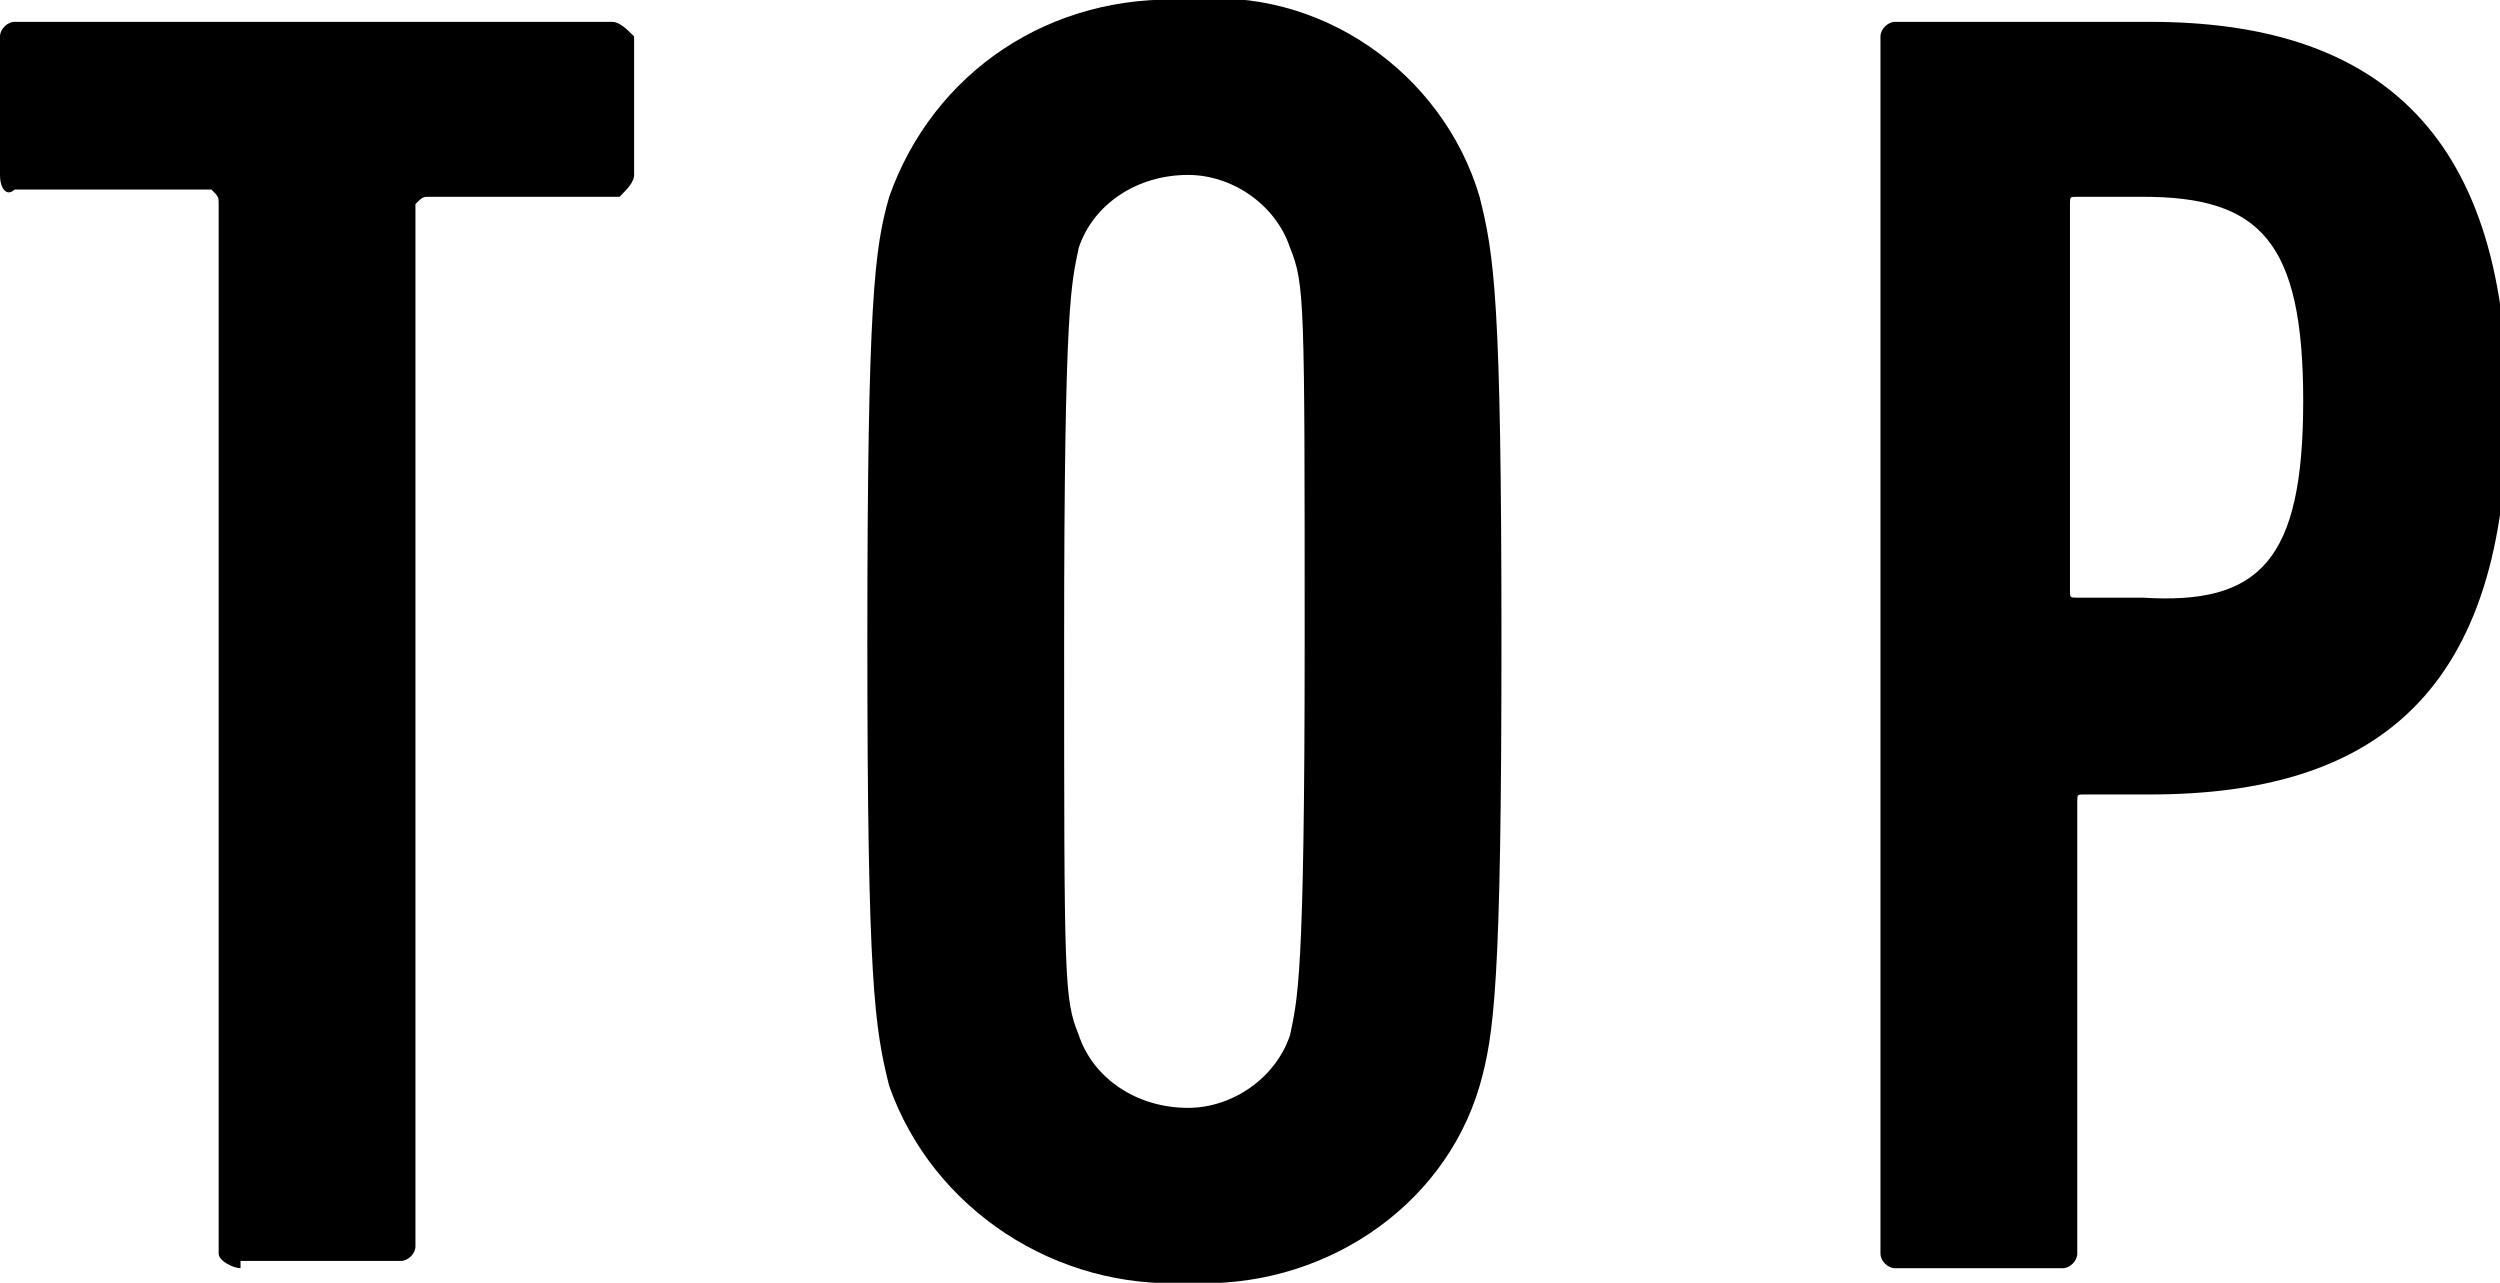 <?xml version="1.0" encoding="utf-8"?>
<!-- Generator: Adobe Illustrator 25.0.0, SVG Export Plug-In . SVG Version: 6.00 Build 0)  -->
<svg version="1.1" id="レイヤー_1" xmlns="http://www.w3.org/2000/svg" xmlns:xlink="http://www.w3.org/1999/xlink" x="0px"
	 y="0px" viewBox="0 0 34.3 17.6" style="enable-background:new 0 0 34.3 17.6;" xml:space="preserve">
<g id="b51c9b9e-a7a7-4651-806f-e339f653a77b">
	<g id="bc130803-7901-4369-a491-9710bb086f22">
		<path d="M3.3,17.4c-0.1,0-0.3-0.1-0.3-0.2c0,0,0,0,0,0V2.8c0-0.1,0-0.1-0.1-0.2c0,0,0,0,0,0H0.2C0.1,2.7,0,2.6,0,2.4c0,0,0,0,0,0
			V0.5c0-0.1,0.1-0.2,0.2-0.2c0,0,0,0,0,0h8.2c0.1,0,0.2,0.1,0.3,0.2c0,0,0,0,0,0v1.9c0,0.1-0.1,0.2-0.2,0.3c0,0,0,0,0,0H5.9
			c-0.1,0-0.1,0-0.2,0.1c0,0,0,0,0,0v14.3c0,0.1-0.1,0.2-0.2,0.2c0,0,0,0,0,0H3.3z"/>
		<path d="M12.2,14.9c-0.2-0.8-0.3-1.4-0.3-6.1s0.1-5.4,0.3-6.1c0.6-1.7,2.2-2.8,4.1-2.7c1.8-0.2,3.5,1,4,2.7
			c0.2,0.8,0.3,1.4,0.3,6.1s-0.1,5.4-0.3,6.1c-0.5,1.7-2.2,2.8-4,2.7C14.5,17.7,12.8,16.6,12.2,14.9z M17.7,14.2
			c0.1-0.5,0.2-0.7,0.2-5.4s0-4.9-0.2-5.4c-0.2-0.6-0.8-1-1.4-1c-0.7,0-1.3,0.4-1.5,1c-0.1,0.5-0.2,0.7-0.2,5.4s0,4.9,0.2,5.4
			c0.2,0.6,0.8,1,1.5,1C16.9,15.2,17.5,14.8,17.7,14.2z"/>
		<path d="M26,17.4c-0.1,0-0.2-0.1-0.2-0.2c0,0,0,0,0,0V0.5c0-0.1,0.1-0.2,0.2-0.2c0,0,0,0,0,0h3.5c3,0,4.9,1.4,4.9,5.3
			s-1.8,5.3-4.9,5.3h-0.9c-0.1,0-0.1,0-0.1,0.1c0,0,0,0,0,0v6.2c0,0.1-0.1,0.2-0.2,0.2c0,0,0,0,0,0L26,17.4z M31.6,5.5
			c0-2.2-0.6-2.8-2.2-2.8h-0.9c-0.1,0-0.1,0-0.1,0.1c0,0,0,0,0,0v5.3c0,0.1,0,0.1,0.1,0.1c0,0,0,0,0,0h0.9C31,8.3,31.6,7.7,31.6,5.5
			z"/>
	</g>
</g>
</svg>
